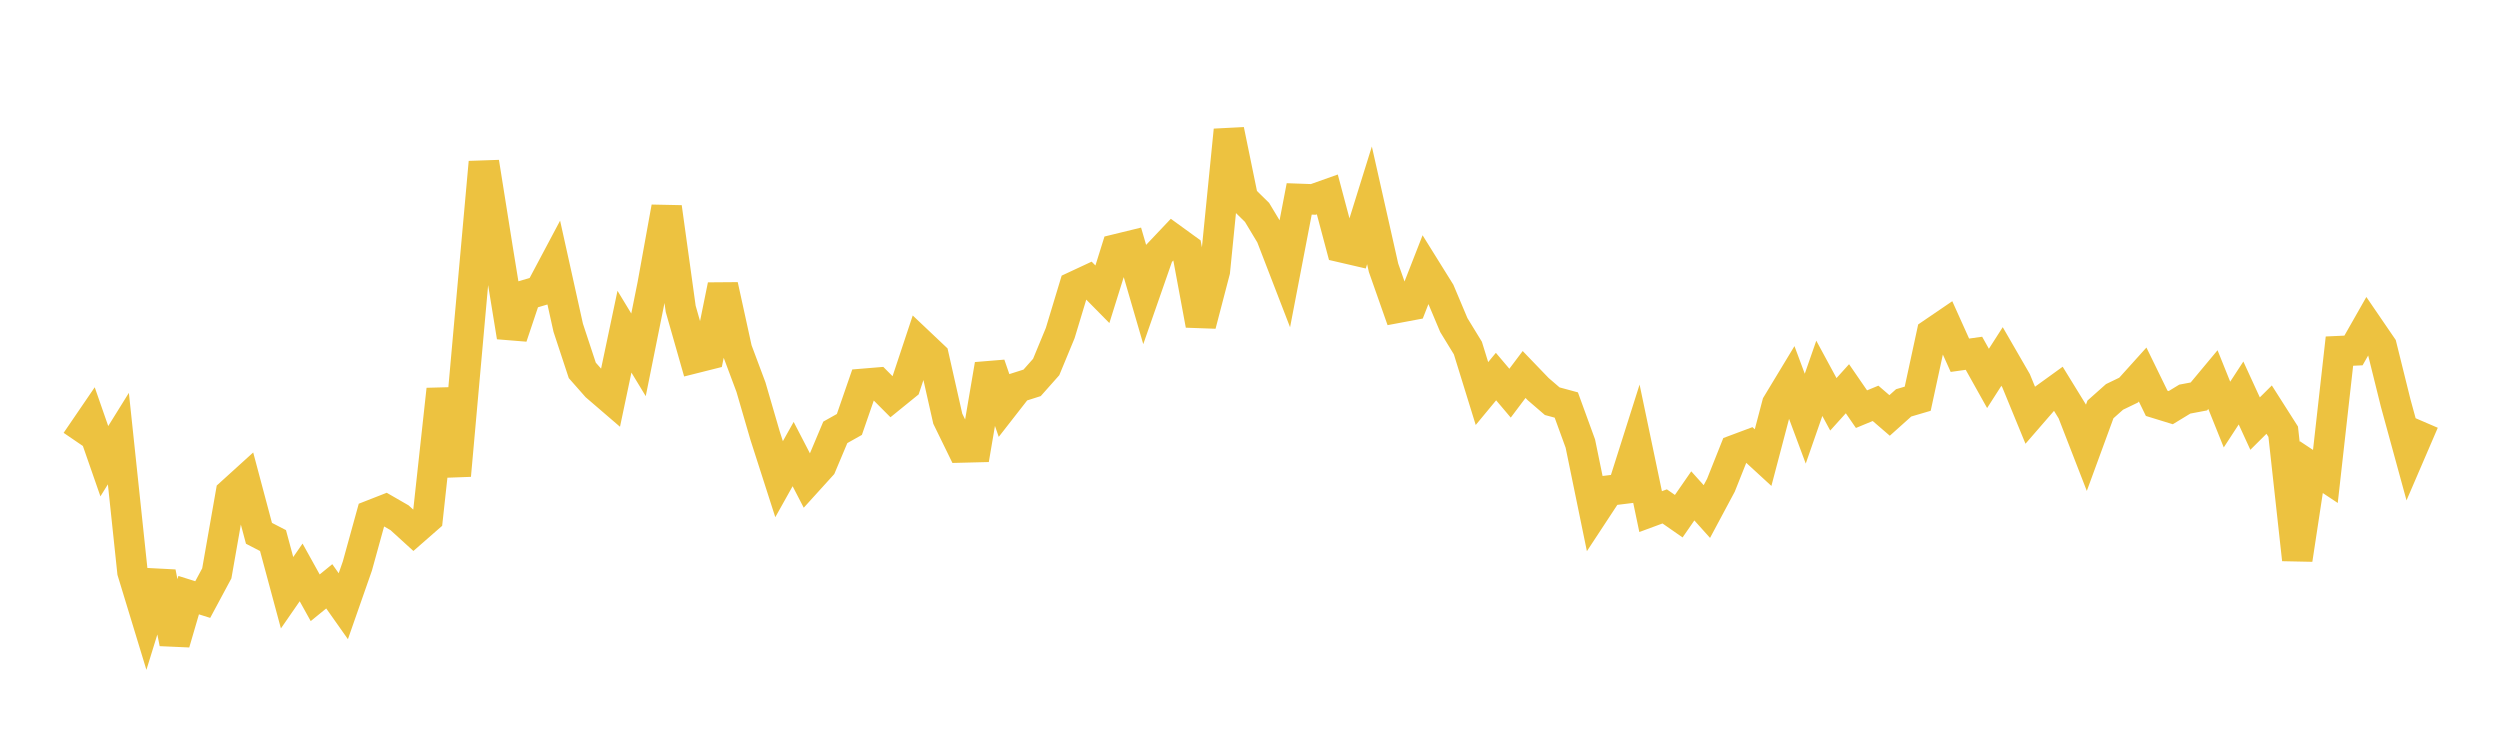 <svg width="164" height="48" xmlns="http://www.w3.org/2000/svg" xmlns:xlink="http://www.w3.org/1999/xlink"><path fill="none" stroke="rgb(237,194,64)" stroke-width="2" d="M5,28.958L5.922,27.607L6.844,30.255L7.766,28.772L8.689,37.509L9.611,40.534L10.533,37.549L11.455,42.193L12.377,39.041L13.299,39.331L14.222,37.612L15.144,32.361L16.066,31.525L16.988,34.985L17.91,35.462L18.832,38.883L19.754,37.551L20.677,39.214L21.599,38.462L22.521,39.768L23.443,37.132L24.365,33.793L25.287,33.432L26.21,33.964L27.132,34.803L28.054,33.997L28.976,25.547L29.898,31.192L30.82,20.895L31.743,10.643L32.665,16.435L33.587,22.097L34.509,19.347L35.431,19.074L36.353,17.339L37.275,21.499L38.198,24.297L39.12,25.342L40.042,26.135L40.964,21.758L41.886,23.278L42.808,18.696L43.731,13.596L44.653,20.259L45.575,23.491L46.497,23.259L47.419,18.721L48.341,22.931L49.263,25.396L50.186,28.566L51.108,31.435L52.03,29.787L52.952,31.568L53.874,30.551L54.796,28.362L55.719,27.844L56.641,25.179L57.563,25.103L58.485,26.027L59.407,25.279L60.329,22.502L61.251,23.374L62.174,27.466L63.096,29.354L64.018,29.331L64.94,23.918L65.862,26.591L66.784,25.409L67.707,25.115L68.629,24.076L69.551,21.847L70.473,18.799L71.395,18.369L72.317,19.304L73.24,16.353L74.162,16.128L75.084,19.294L76.006,16.651L76.928,15.677L77.85,16.346L78.772,21.314L79.695,17.78L80.617,8.536L81.539,13.028L82.461,13.932L83.383,15.465L84.305,17.853L85.228,13.048L86.15,13.081L87.072,12.753L87.994,16.216L88.916,16.43L89.838,13.471L90.76,17.565L91.683,20.189L92.605,20.016L93.527,17.656L94.449,19.137L95.371,21.325L96.293,22.833L97.216,25.817L98.138,24.703L99.06,25.792L99.982,24.567L100.904,25.525L101.826,26.319L102.749,26.569L103.671,29.099L104.593,33.587L105.515,32.184L106.437,32.07L107.359,29.161L108.281,33.561L109.204,33.22L110.126,33.862L111.048,32.53L111.97,33.557L112.892,31.833L113.814,29.517L114.737,29.172L115.659,30.019L116.581,26.517L117.503,24.992L118.425,27.464L119.347,24.818L120.269,26.523L121.192,25.501L122.114,26.841L123.036,26.459L123.958,27.253L124.88,26.427L125.802,26.156L126.725,21.885L127.647,21.257L128.569,23.304L129.491,23.175L130.413,24.824L131.335,23.385L132.257,24.982L133.18,27.228L134.102,26.165L135.024,25.499L135.946,26.999L136.868,29.373L137.79,26.858L138.713,26.037L139.635,25.592L140.557,24.569L141.479,26.458L142.401,26.742L143.323,26.181L144.246,26.007L145.168,24.901L146.09,27.195L147.012,25.78L147.934,27.788L148.856,26.871L149.778,28.32L150.701,36.705L151.623,30.643L152.545,31.255L153.467,23.033L154.389,22.991L155.311,21.369L156.234,22.719L157.156,26.439L158.078,29.807L159,27.666"></path></svg>